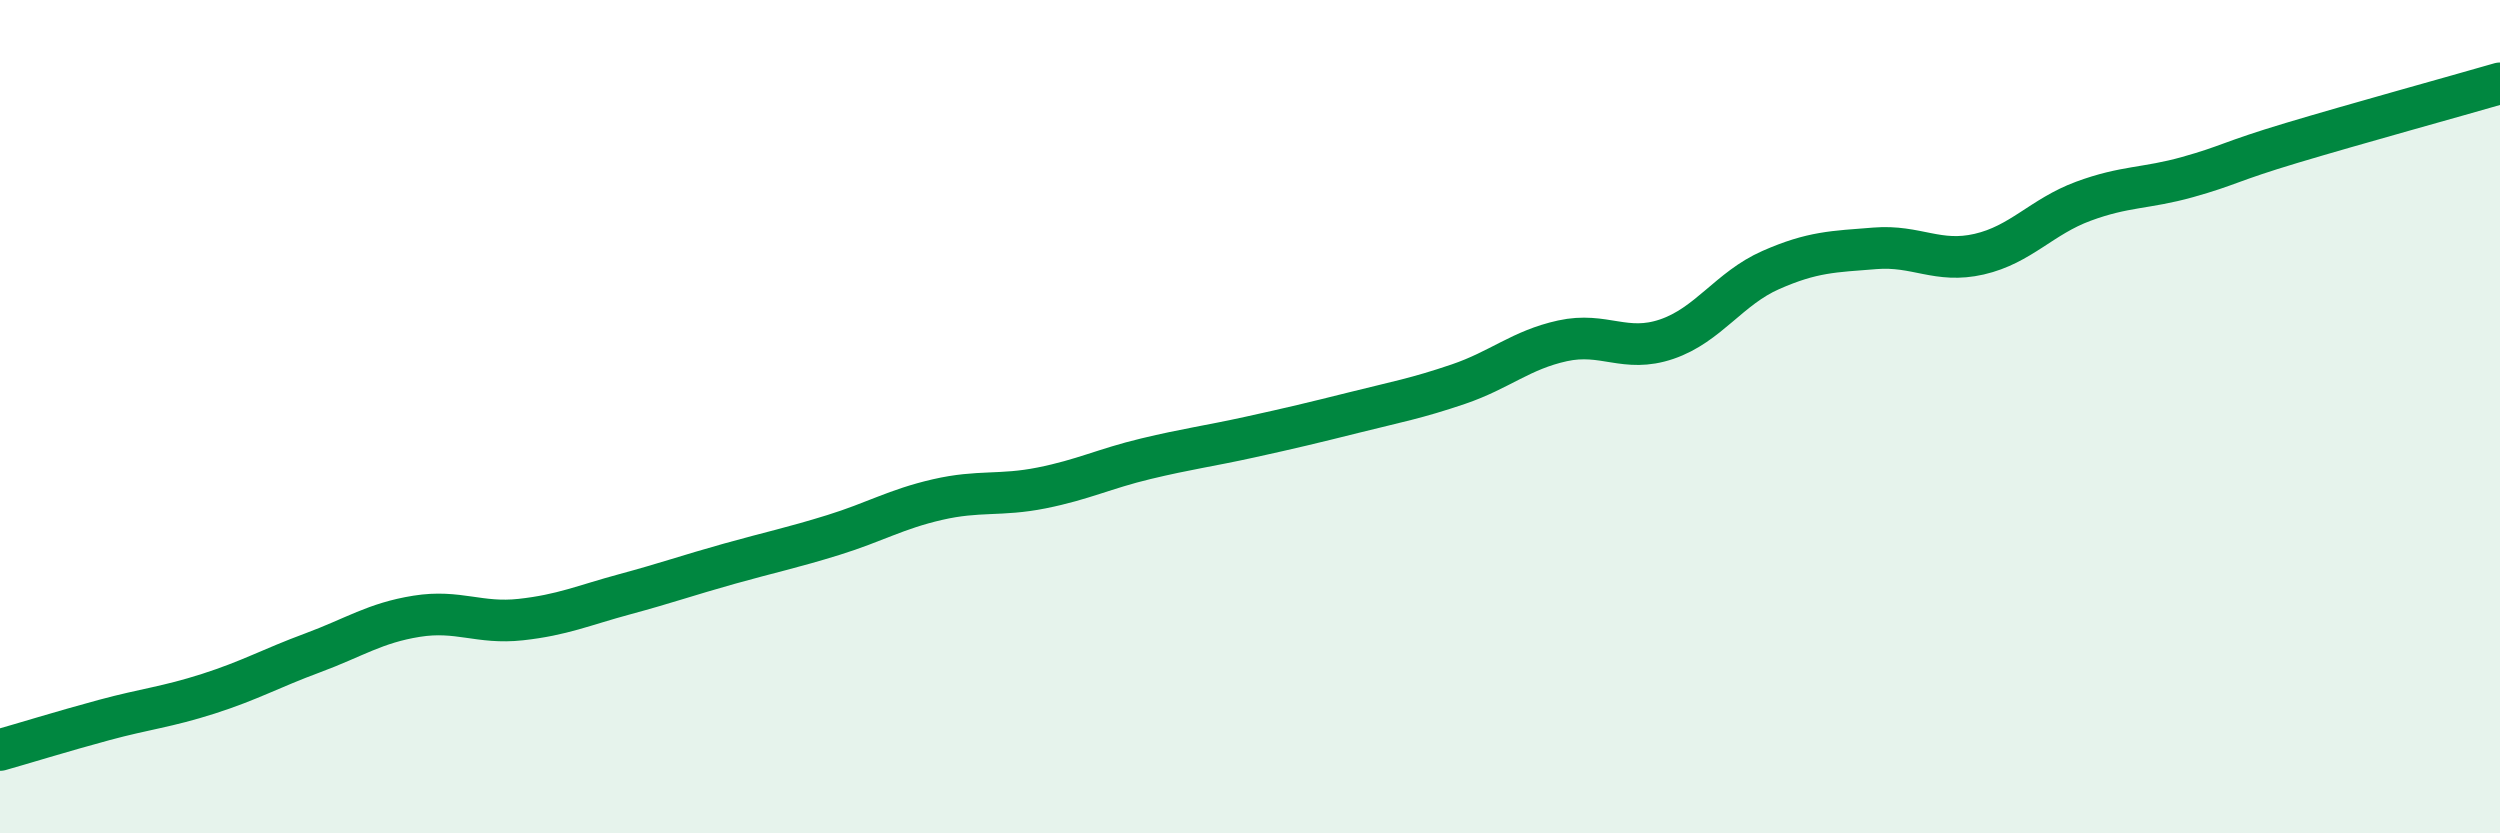 
    <svg width="60" height="20" viewBox="0 0 60 20" xmlns="http://www.w3.org/2000/svg">
      <path
        d="M 0,18 C 0.5,17.86 1.5,17.55 2.5,17.28 C 3.5,17.01 4,16.97 5,16.65 C 6,16.33 6.5,16.04 7.5,15.67 C 8.5,15.3 9,14.95 10,14.79 C 11,14.63 11.5,14.98 12.5,14.87 C 13.5,14.76 14,14.53 15,14.26 C 16,13.99 16.5,13.81 17.5,13.53 C 18.5,13.25 19,13.15 20,12.84 C 21,12.53 21.5,12.22 22.5,11.99 C 23.5,11.76 24,11.91 25,11.71 C 26,11.51 26.5,11.25 27.5,11.01 C 28.5,10.77 29,10.71 30,10.49 C 31,10.27 31.5,10.15 32.5,9.9 C 33.5,9.65 34,9.56 35,9.22 C 36,8.88 36.5,8.4 37.5,8.18 C 38.5,7.96 39,8.48 40,8.14 C 41,7.8 41.5,6.92 42.5,6.48 C 43.5,6.04 44,6.04 45,5.96 C 46,5.88 46.5,6.33 47.5,6.1 C 48.5,5.87 49,5.2 50,4.83 C 51,4.46 51.5,4.53 52.5,4.25 C 53.5,3.97 53.5,3.88 55,3.43 C 56.5,2.98 59,2.29 60,2L60 20L0 20Z"
        fill="#008740"
        opacity="0.1"
        stroke-linecap="round"
        stroke-linejoin="round"
      />
      <path
        d="M 0,18 C 0.5,17.86 1.5,17.55 2.5,17.28 C 3.5,17.01 4,16.97 5,16.65 C 6,16.33 6.5,16.04 7.5,15.67 C 8.5,15.3 9,14.95 10,14.79 C 11,14.63 11.5,14.98 12.5,14.87 C 13.5,14.76 14,14.53 15,14.26 C 16,13.99 16.5,13.81 17.5,13.53 C 18.5,13.25 19,13.15 20,12.84 C 21,12.53 21.5,12.22 22.5,11.99 C 23.5,11.76 24,11.91 25,11.71 C 26,11.51 26.5,11.25 27.5,11.01 C 28.5,10.77 29,10.71 30,10.49 C 31,10.27 31.5,10.15 32.5,9.9 C 33.5,9.65 34,9.56 35,9.22 C 36,8.88 36.5,8.4 37.5,8.18 C 38.5,7.96 39,8.48 40,8.14 C 41,7.8 41.5,6.92 42.5,6.48 C 43.5,6.04 44,6.04 45,5.96 C 46,5.88 46.5,6.33 47.5,6.1 C 48.5,5.87 49,5.2 50,4.83 C 51,4.46 51.5,4.53 52.5,4.25 C 53.5,3.97 53.5,3.88 55,3.43 C 56.5,2.98 59,2.29 60,2"
        stroke="#008740"
        stroke-width="1"
        fill="none"
        stroke-linecap="round"
        stroke-linejoin="round"
      />
    </svg>
  
